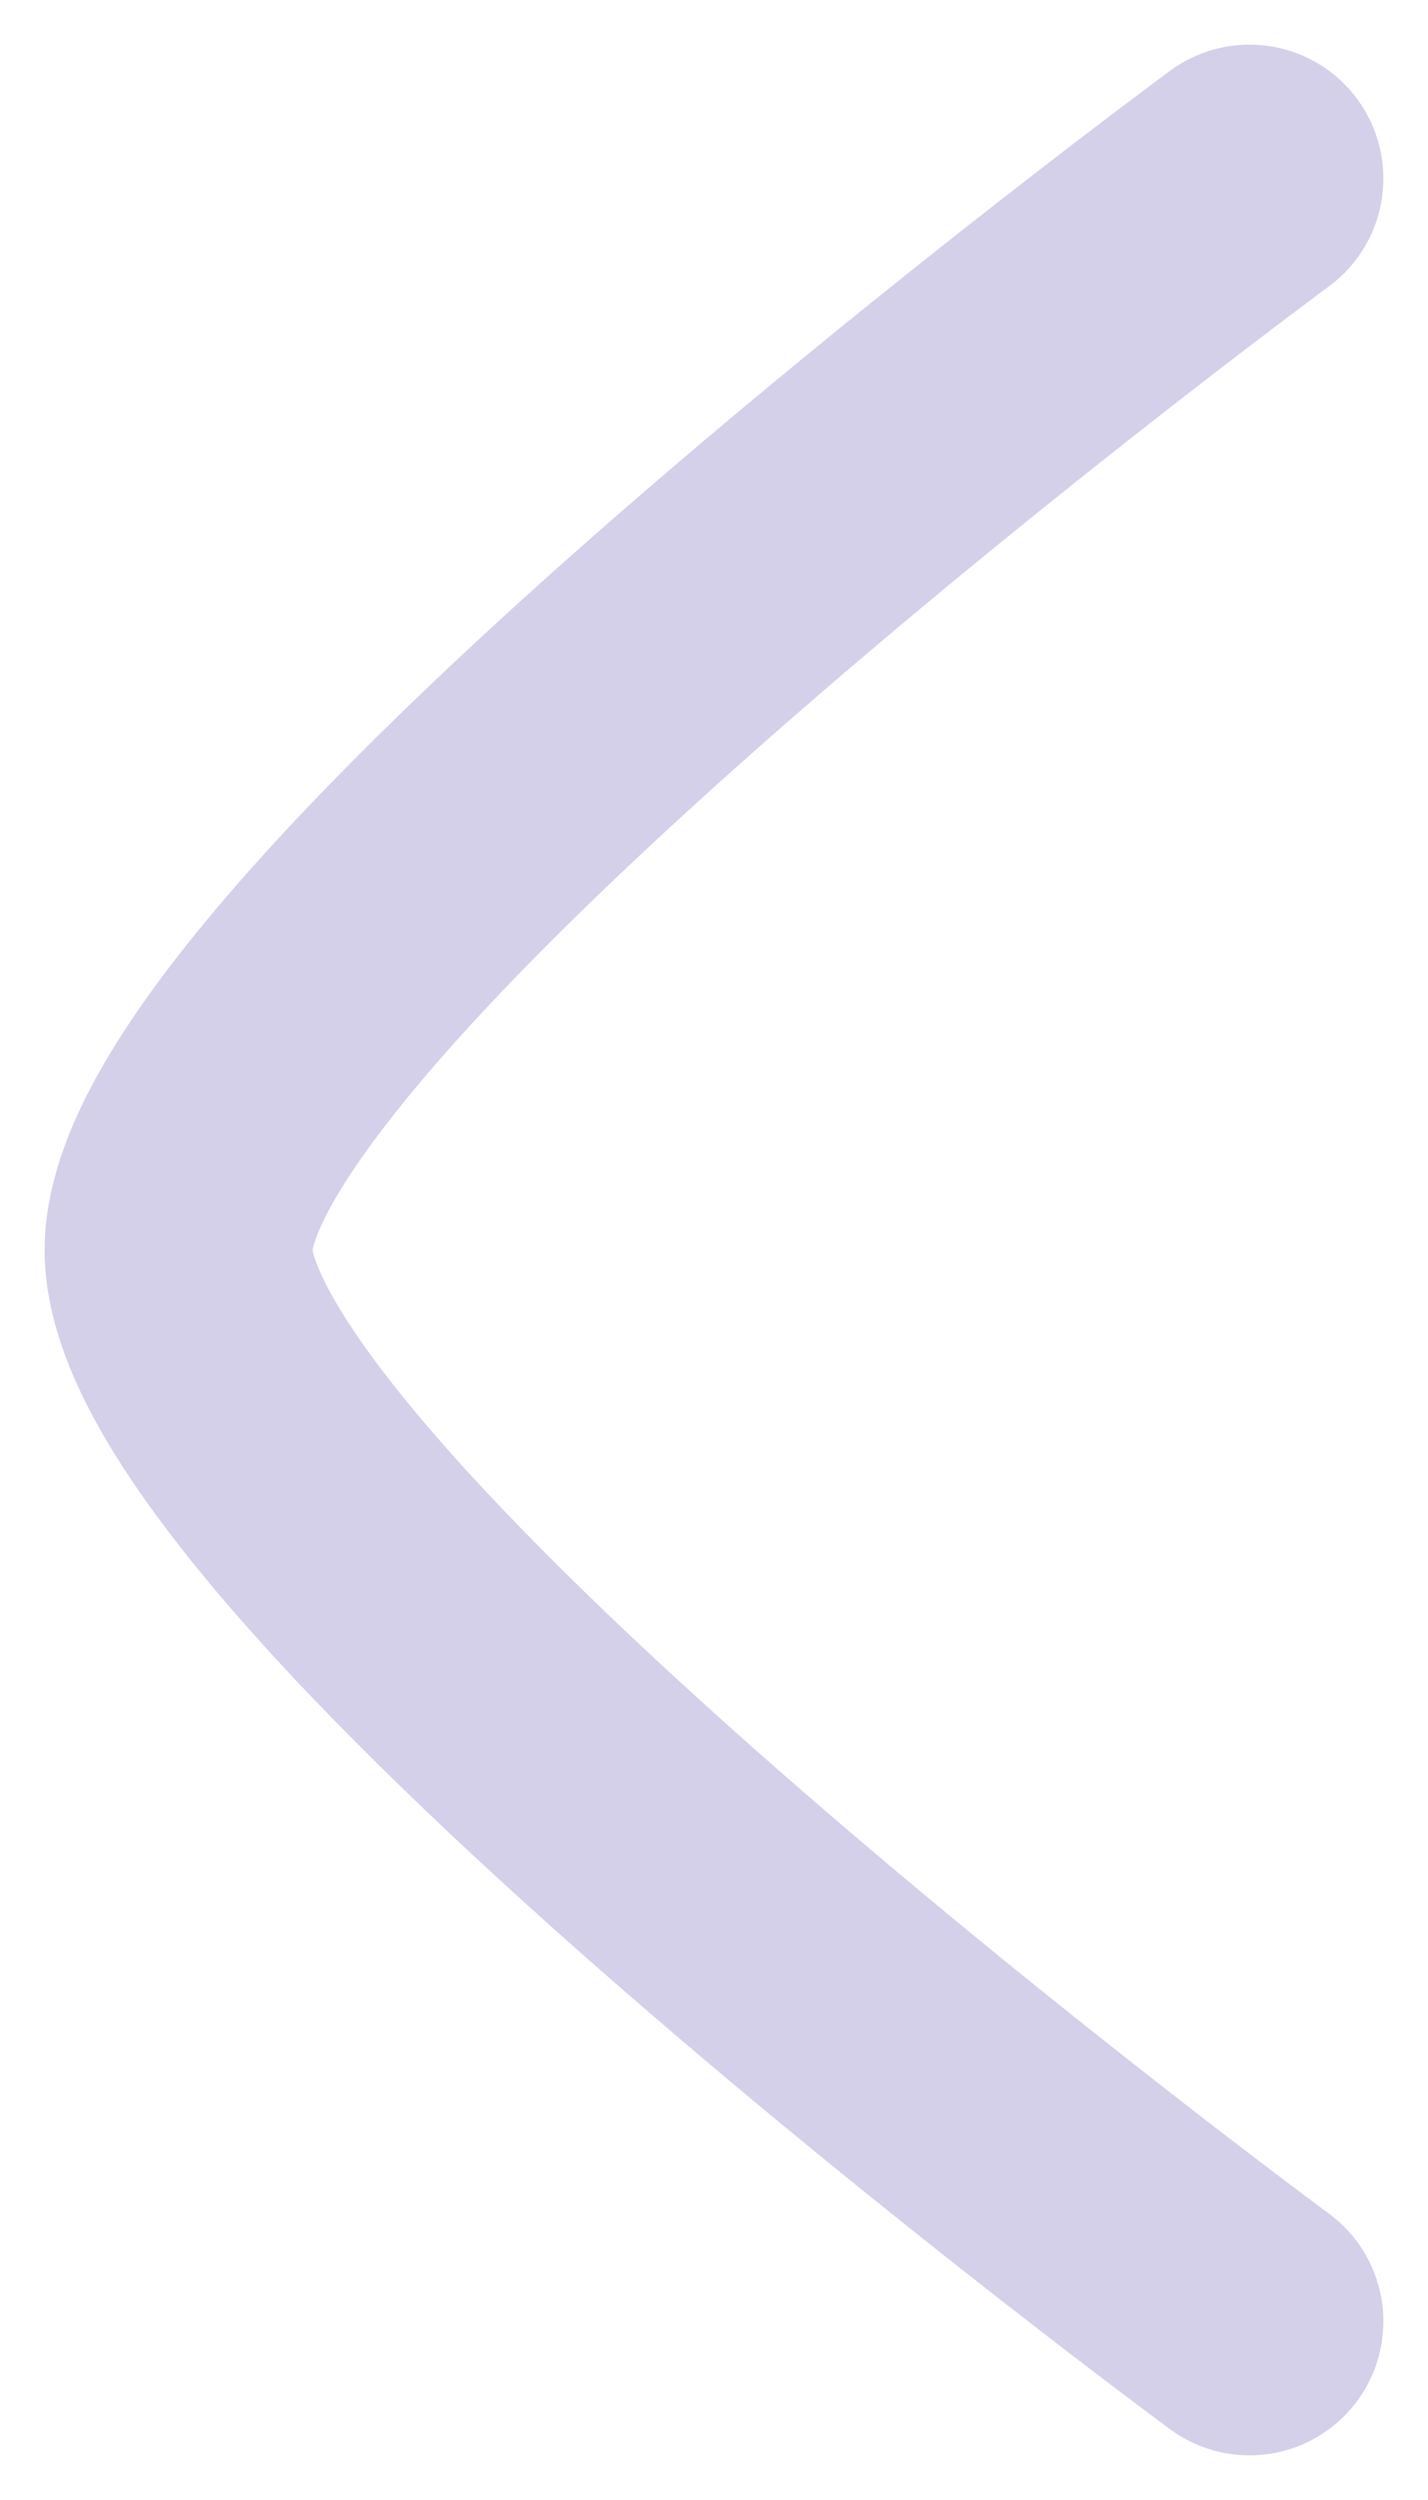 <svg width="8" height="14" viewBox="0 0 8 14" fill="none" xmlns="http://www.w3.org/2000/svg">
<path d="M7 1C7 1 1 5.419 1 7C1 8.581 7 13 7 13" stroke="#D5D0E9" stroke-width="1.5" stroke-linecap="round" stroke-linejoin="round"/>
</svg>
